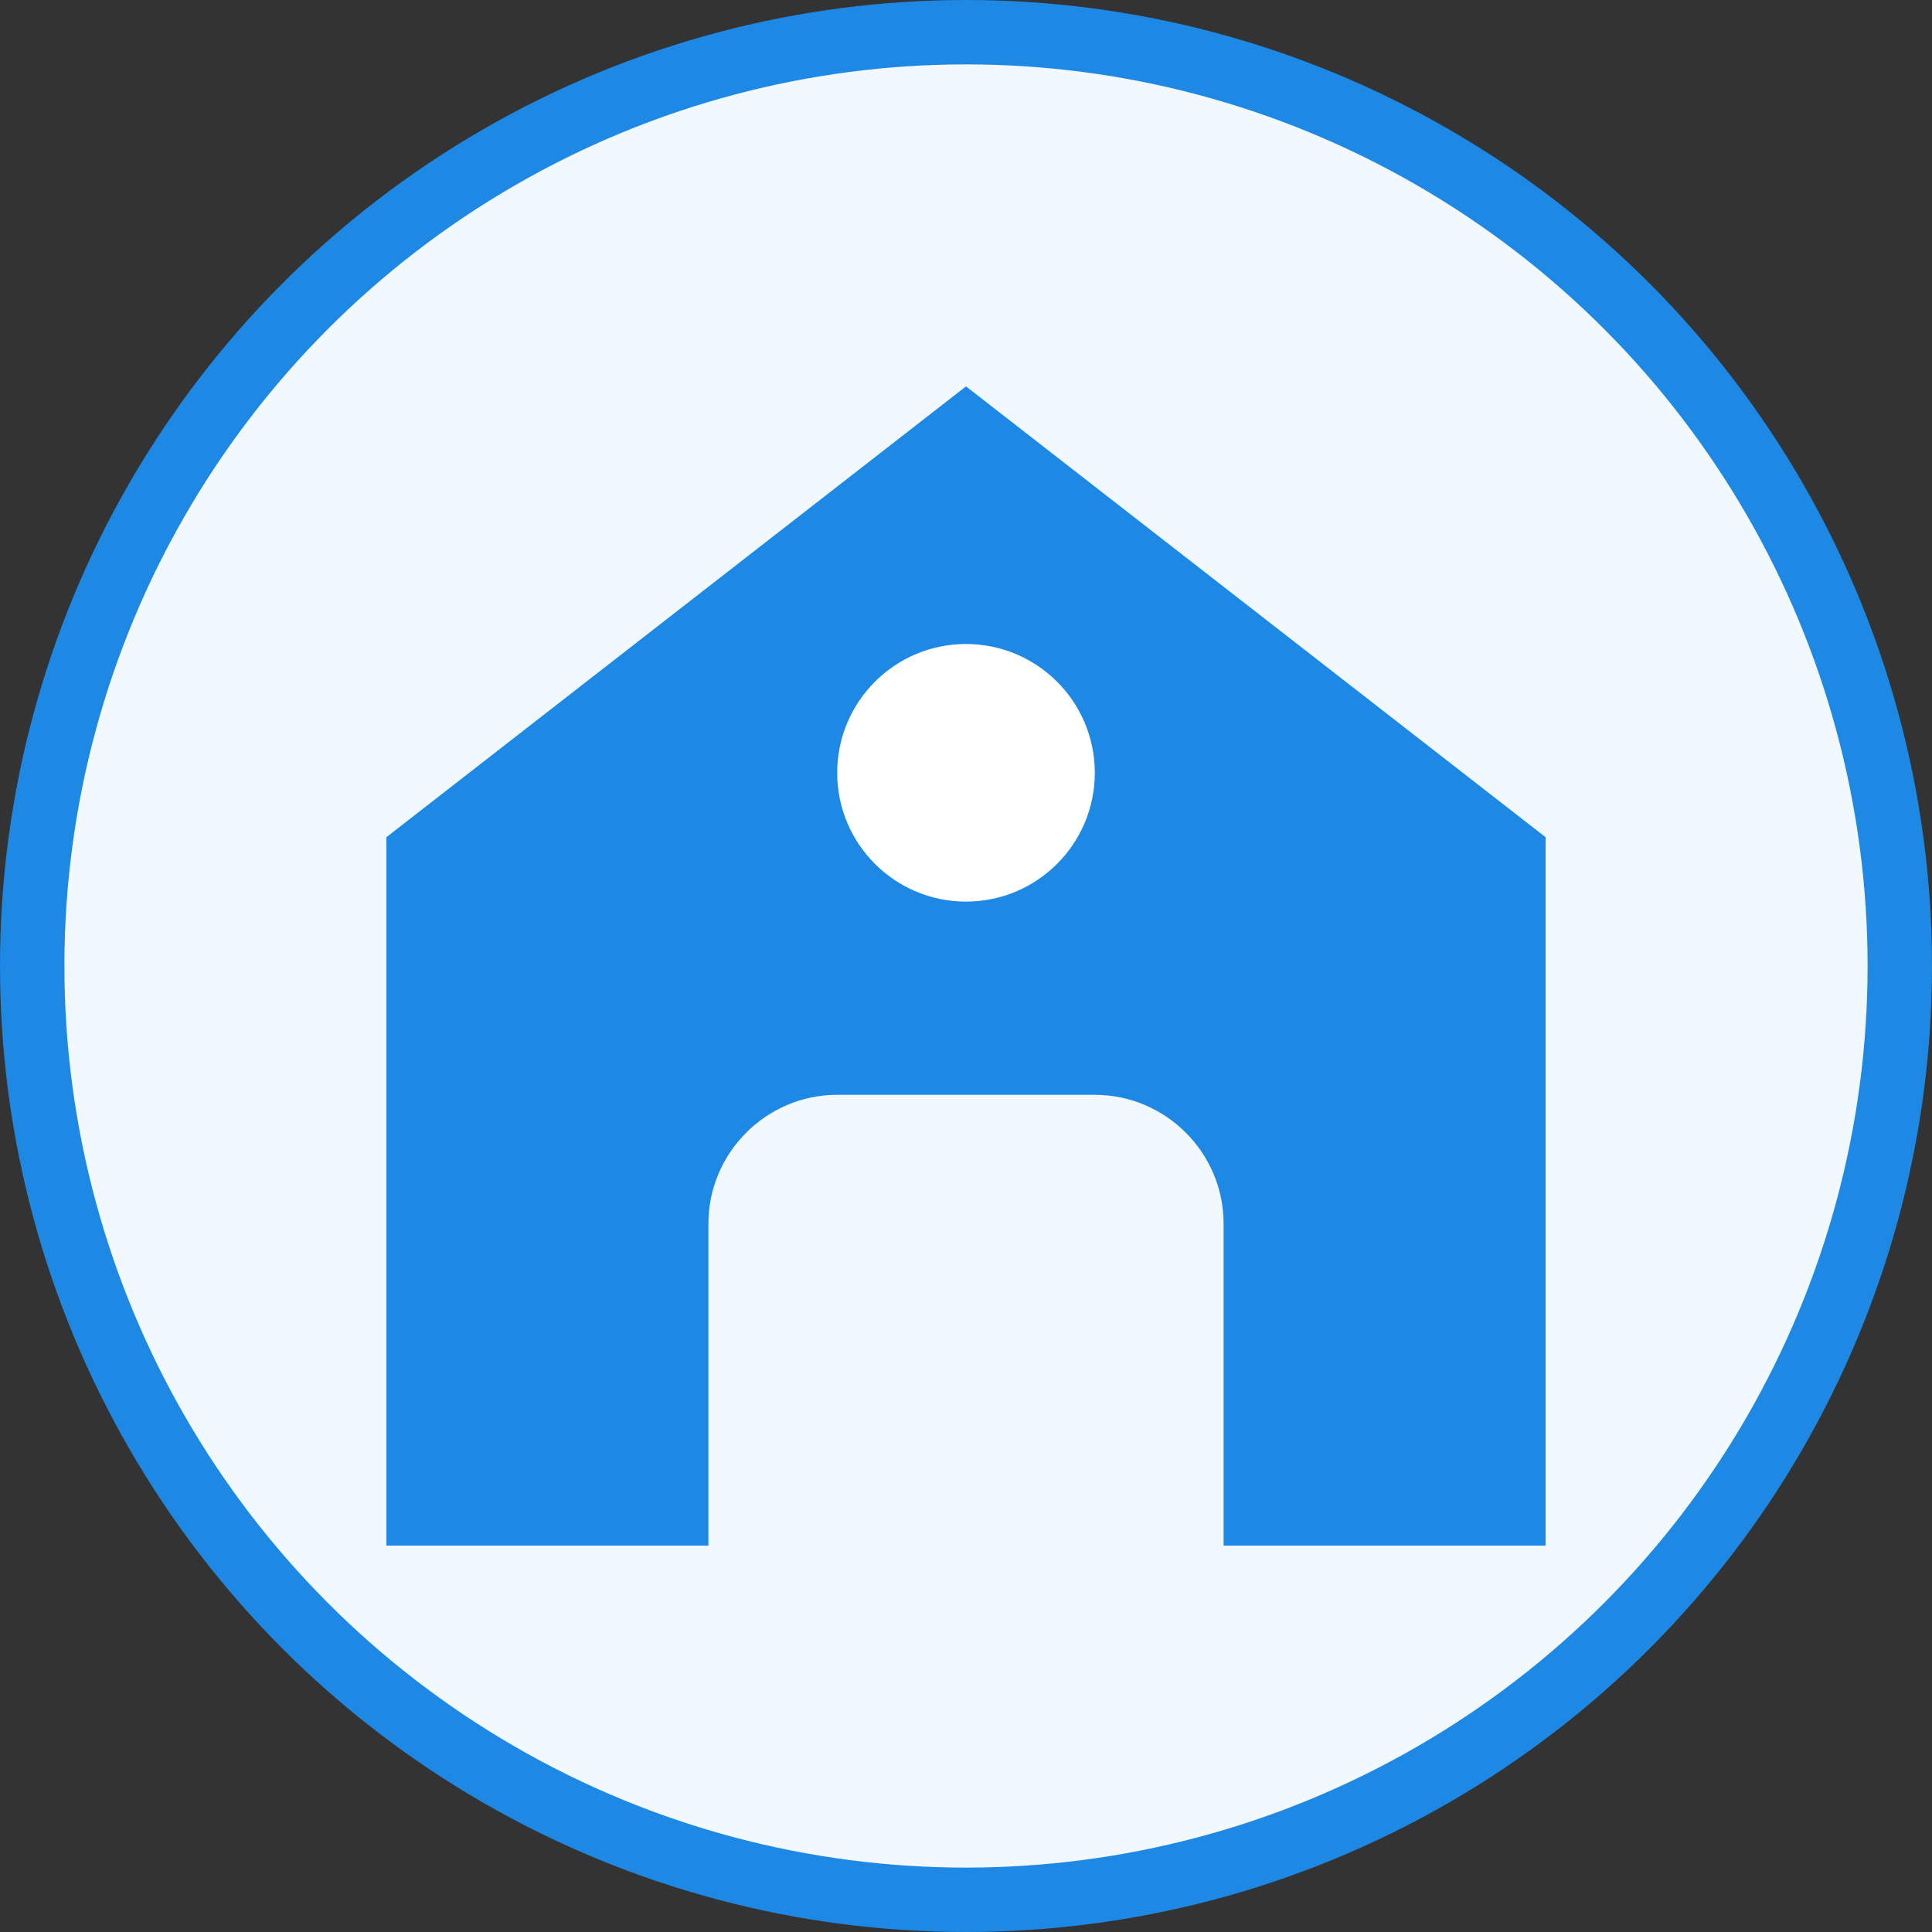 <?xml version="1.0" encoding="UTF-8"?>
<svg xmlns="http://www.w3.org/2000/svg" width="60" height="60" viewBox="0 0 60 60">
  <rect x="0" y="0" width="60" height="60" fill="#333333" stroke="none"/>
  <circle cx="30" cy="30" r="29" fill="#f1f8fe" stroke="#1e88e5" stroke-width="2"/>
  
  <!-- House icon -->
  <path d="M48,26L30,12L12,26V48H22V38C22,35.8 23.8,34 26,34H34C36.2,34 38,35.8 38,38V48H48V26Z" 
        fill="#1e88e5"/>
  
  <!-- Cleaning element -->
  <circle cx="30" cy="24" r="4" fill="#ffffff"/>
</svg>